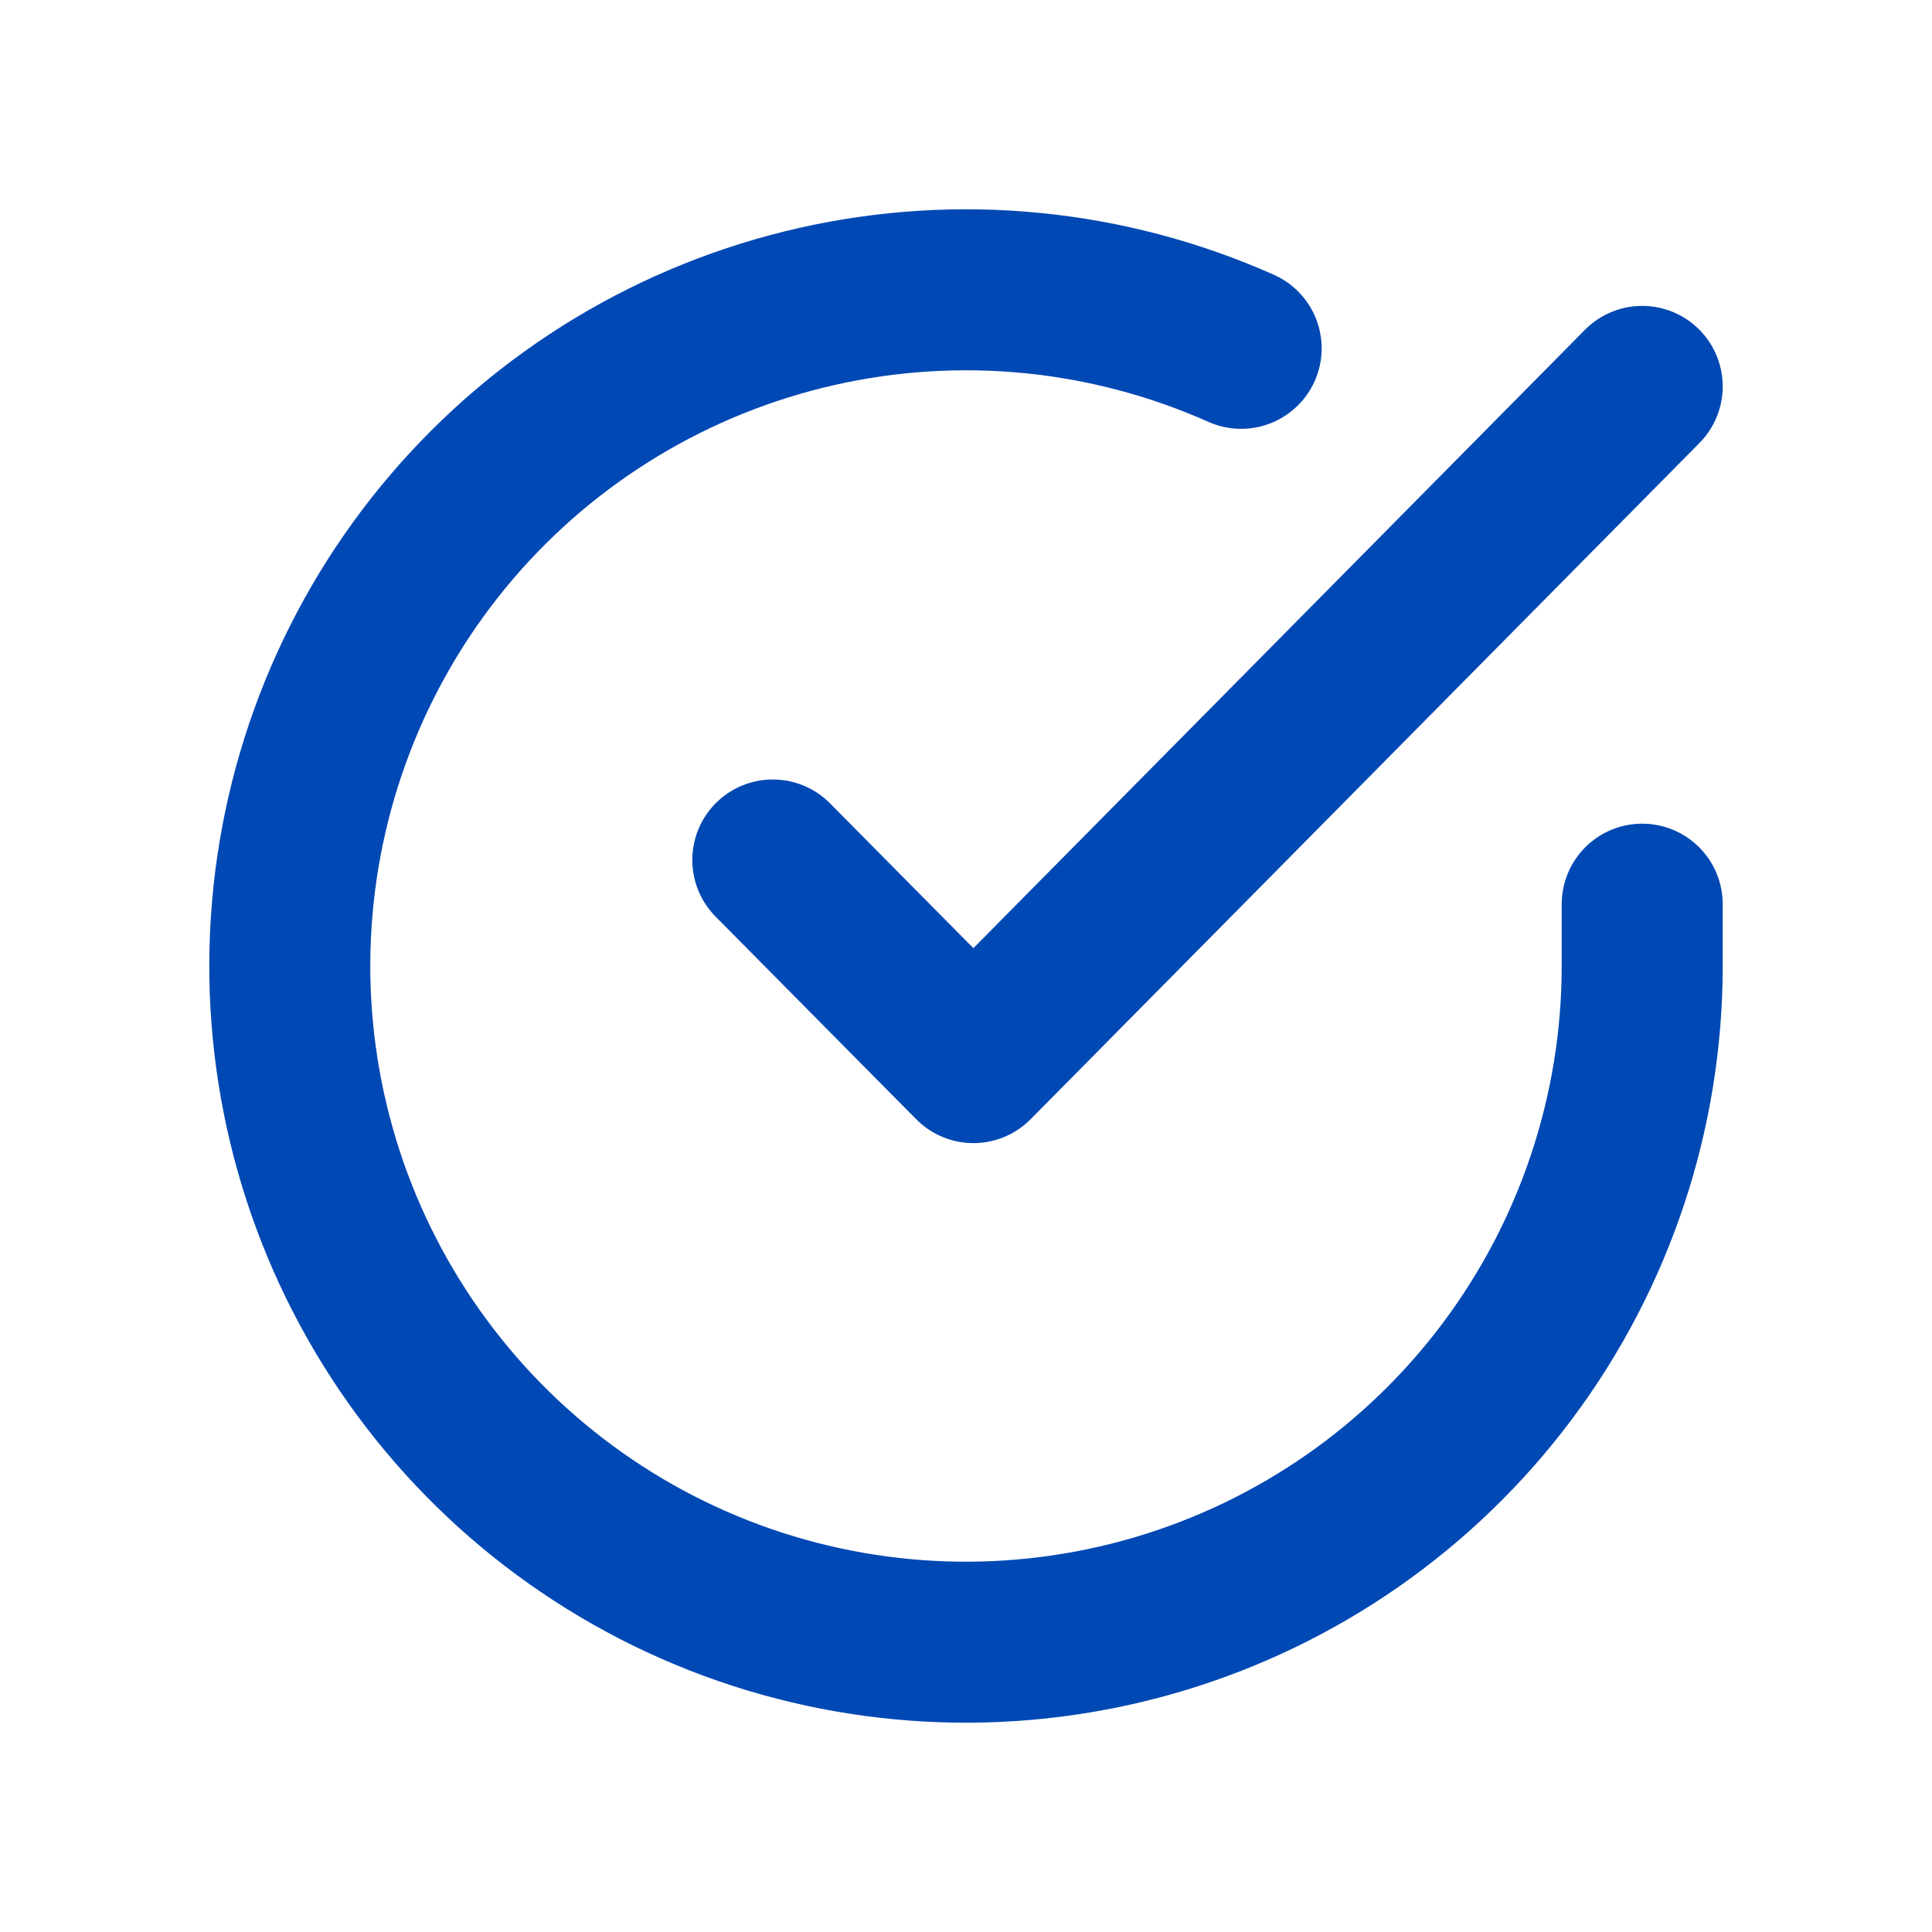 <svg width="24" height="24" viewBox="0 0 24 24" fill="none" xmlns="http://www.w3.org/2000/svg">
<path d="M20.4 11.232V12.005C20.399 13.816 19.812 15.579 18.727 17.03C17.643 18.48 16.118 19.542 14.381 20.055C12.644 20.569 10.788 20.507 9.089 19.88C7.389 19.252 5.939 18.092 4.953 16.572C3.967 15.052 3.499 13.255 3.618 11.447C3.737 9.64 4.437 7.919 5.614 6.542C6.791 5.165 8.382 4.206 10.148 3.807C11.915 3.407 13.764 3.59 15.418 4.327M20.4 4.8L12.092 13.2L9.6 10.683" stroke="#0048B4" stroke-width="2" stroke-linecap="round" stroke-linejoin="round"/>
</svg>
